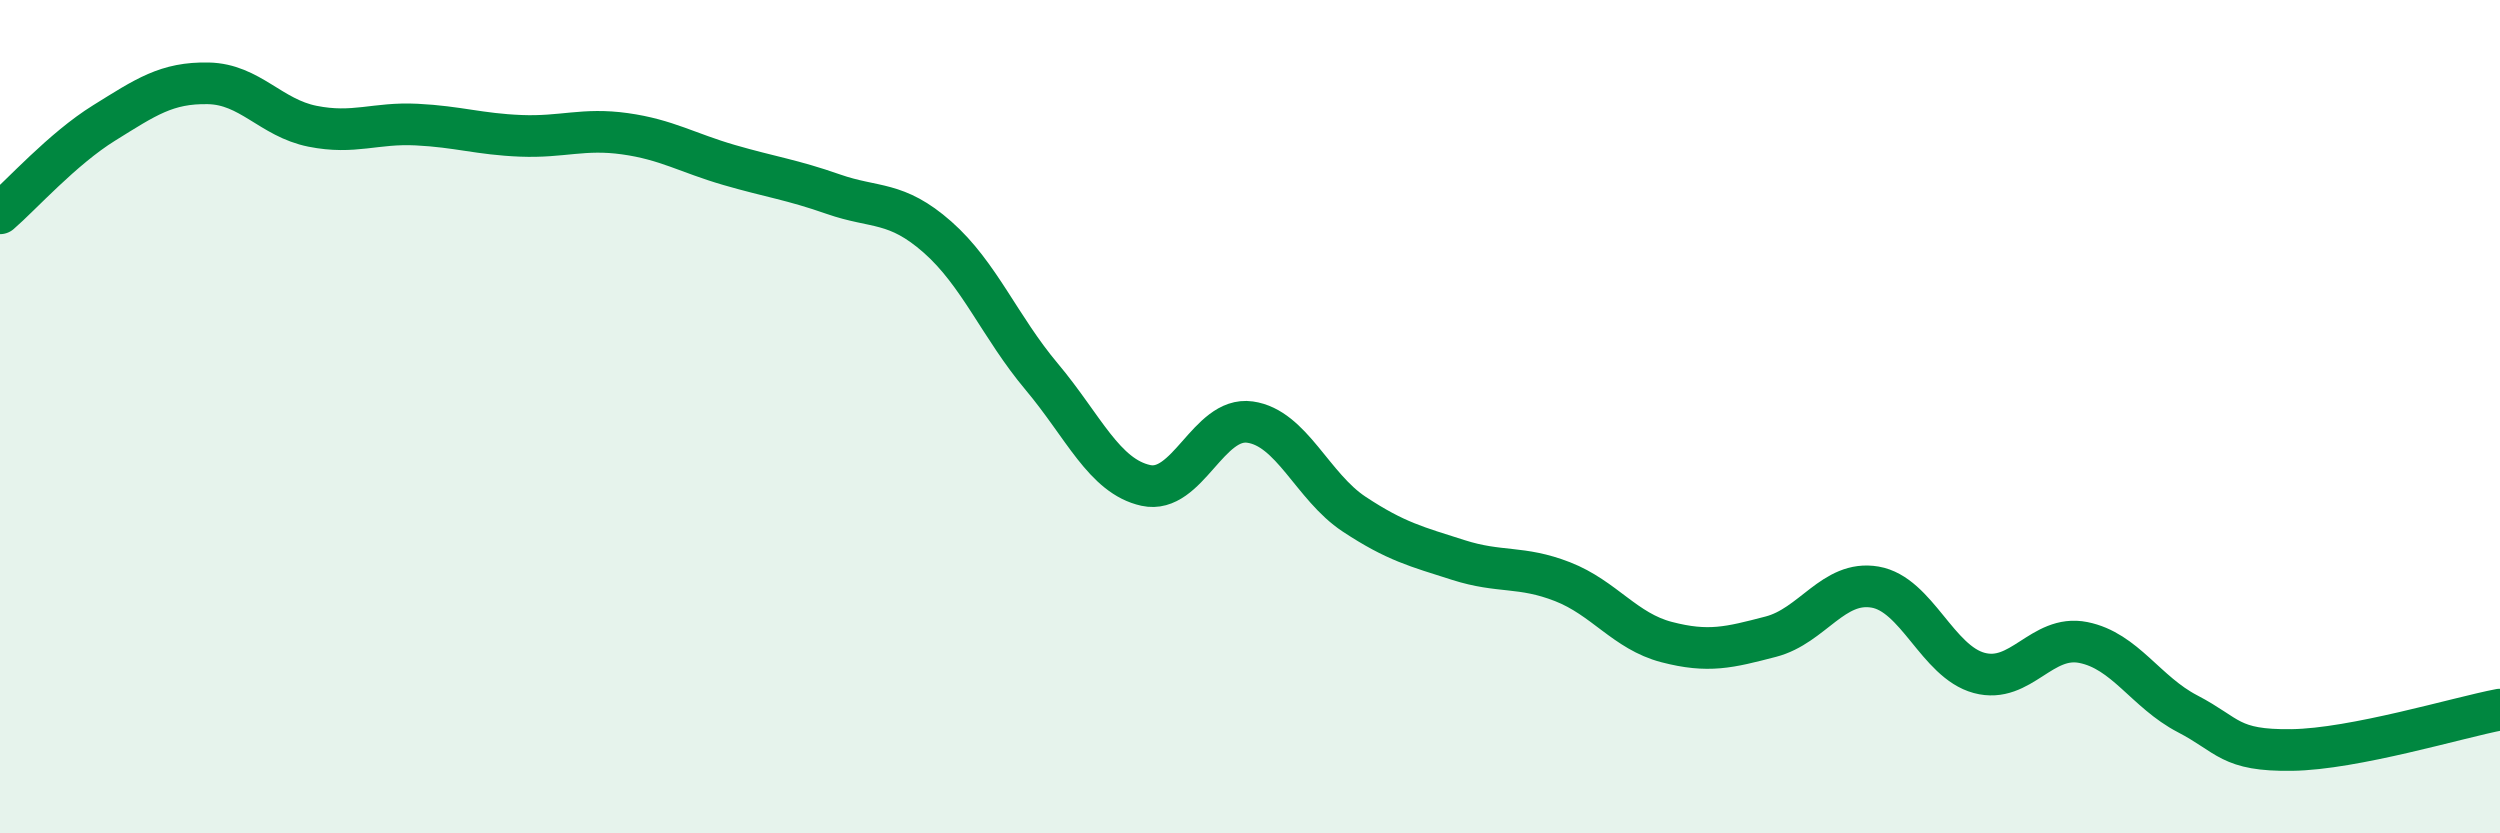 
    <svg width="60" height="20" viewBox="0 0 60 20" xmlns="http://www.w3.org/2000/svg">
      <path
        d="M 0,5.12 C 0.5,4.69 1.5,3.57 2.5,2.95 C 3.5,2.33 4,1.98 5,2 C 6,2.02 6.5,2.83 7.5,3.03 C 8.5,3.23 9,2.94 10,2.99 C 11,3.04 11.5,3.22 12.5,3.26 C 13.5,3.3 14,3.07 15,3.21 C 16,3.35 16.5,3.67 17.5,3.96 C 18.5,4.25 19,4.31 20,4.66 C 21,5.01 21.5,4.81 22.5,5.69 C 23.5,6.57 24,7.85 25,9.04 C 26,10.23 26.5,11.43 27.5,11.65 C 28.5,11.87 29,9.99 30,10.13 C 31,10.27 31.5,11.68 32.5,12.34 C 33.5,13 34,13.12 35,13.44 C 36,13.76 36.5,13.57 37.5,13.96 C 38.5,14.35 39,15.15 40,15.41 C 41,15.67 41.5,15.54 42.5,15.28 C 43.5,15.02 44,13.92 45,14.09 C 46,14.26 46.5,15.88 47.5,16.15 C 48.5,16.42 49,15.22 50,15.42 C 51,15.62 51.5,16.61 52.5,17.13 C 53.5,17.65 53.5,18.02 55,18 C 56.5,17.98 59,17.22 60,17.03L60 20L0 20Z"
        fill="#008740"
        opacity="0.1"
        stroke-linecap="round"
        stroke-linejoin="round"
      />
      <path
        d="M 0,5.12 C 0.5,4.69 1.5,3.57 2.5,2.95 C 3.5,2.33 4,1.98 5,2 C 6,2.02 6.5,2.83 7.5,3.03 C 8.5,3.23 9,2.94 10,2.99 C 11,3.04 11.5,3.22 12.5,3.26 C 13.5,3.3 14,3.07 15,3.21 C 16,3.35 16.5,3.67 17.5,3.96 C 18.5,4.25 19,4.31 20,4.66 C 21,5.01 21.5,4.81 22.5,5.69 C 23.5,6.57 24,7.85 25,9.04 C 26,10.23 26.5,11.43 27.5,11.65 C 28.5,11.87 29,9.99 30,10.13 C 31,10.27 31.5,11.68 32.5,12.34 C 33.5,13 34,13.12 35,13.44 C 36,13.76 36.5,13.57 37.5,13.96 C 38.5,14.35 39,15.15 40,15.41 C 41,15.67 41.5,15.54 42.5,15.28 C 43.5,15.02 44,13.92 45,14.09 C 46,14.26 46.5,15.88 47.5,16.15 C 48.5,16.42 49,15.22 50,15.42 C 51,15.62 51.5,16.61 52.5,17.13 C 53.5,17.65 53.5,18.02 55,18 C 56.5,17.98 59,17.22 60,17.03"
        stroke="#008740"
        stroke-width="1"
        fill="none"
        stroke-linecap="round"
        stroke-linejoin="round"
      />
    </svg>
  